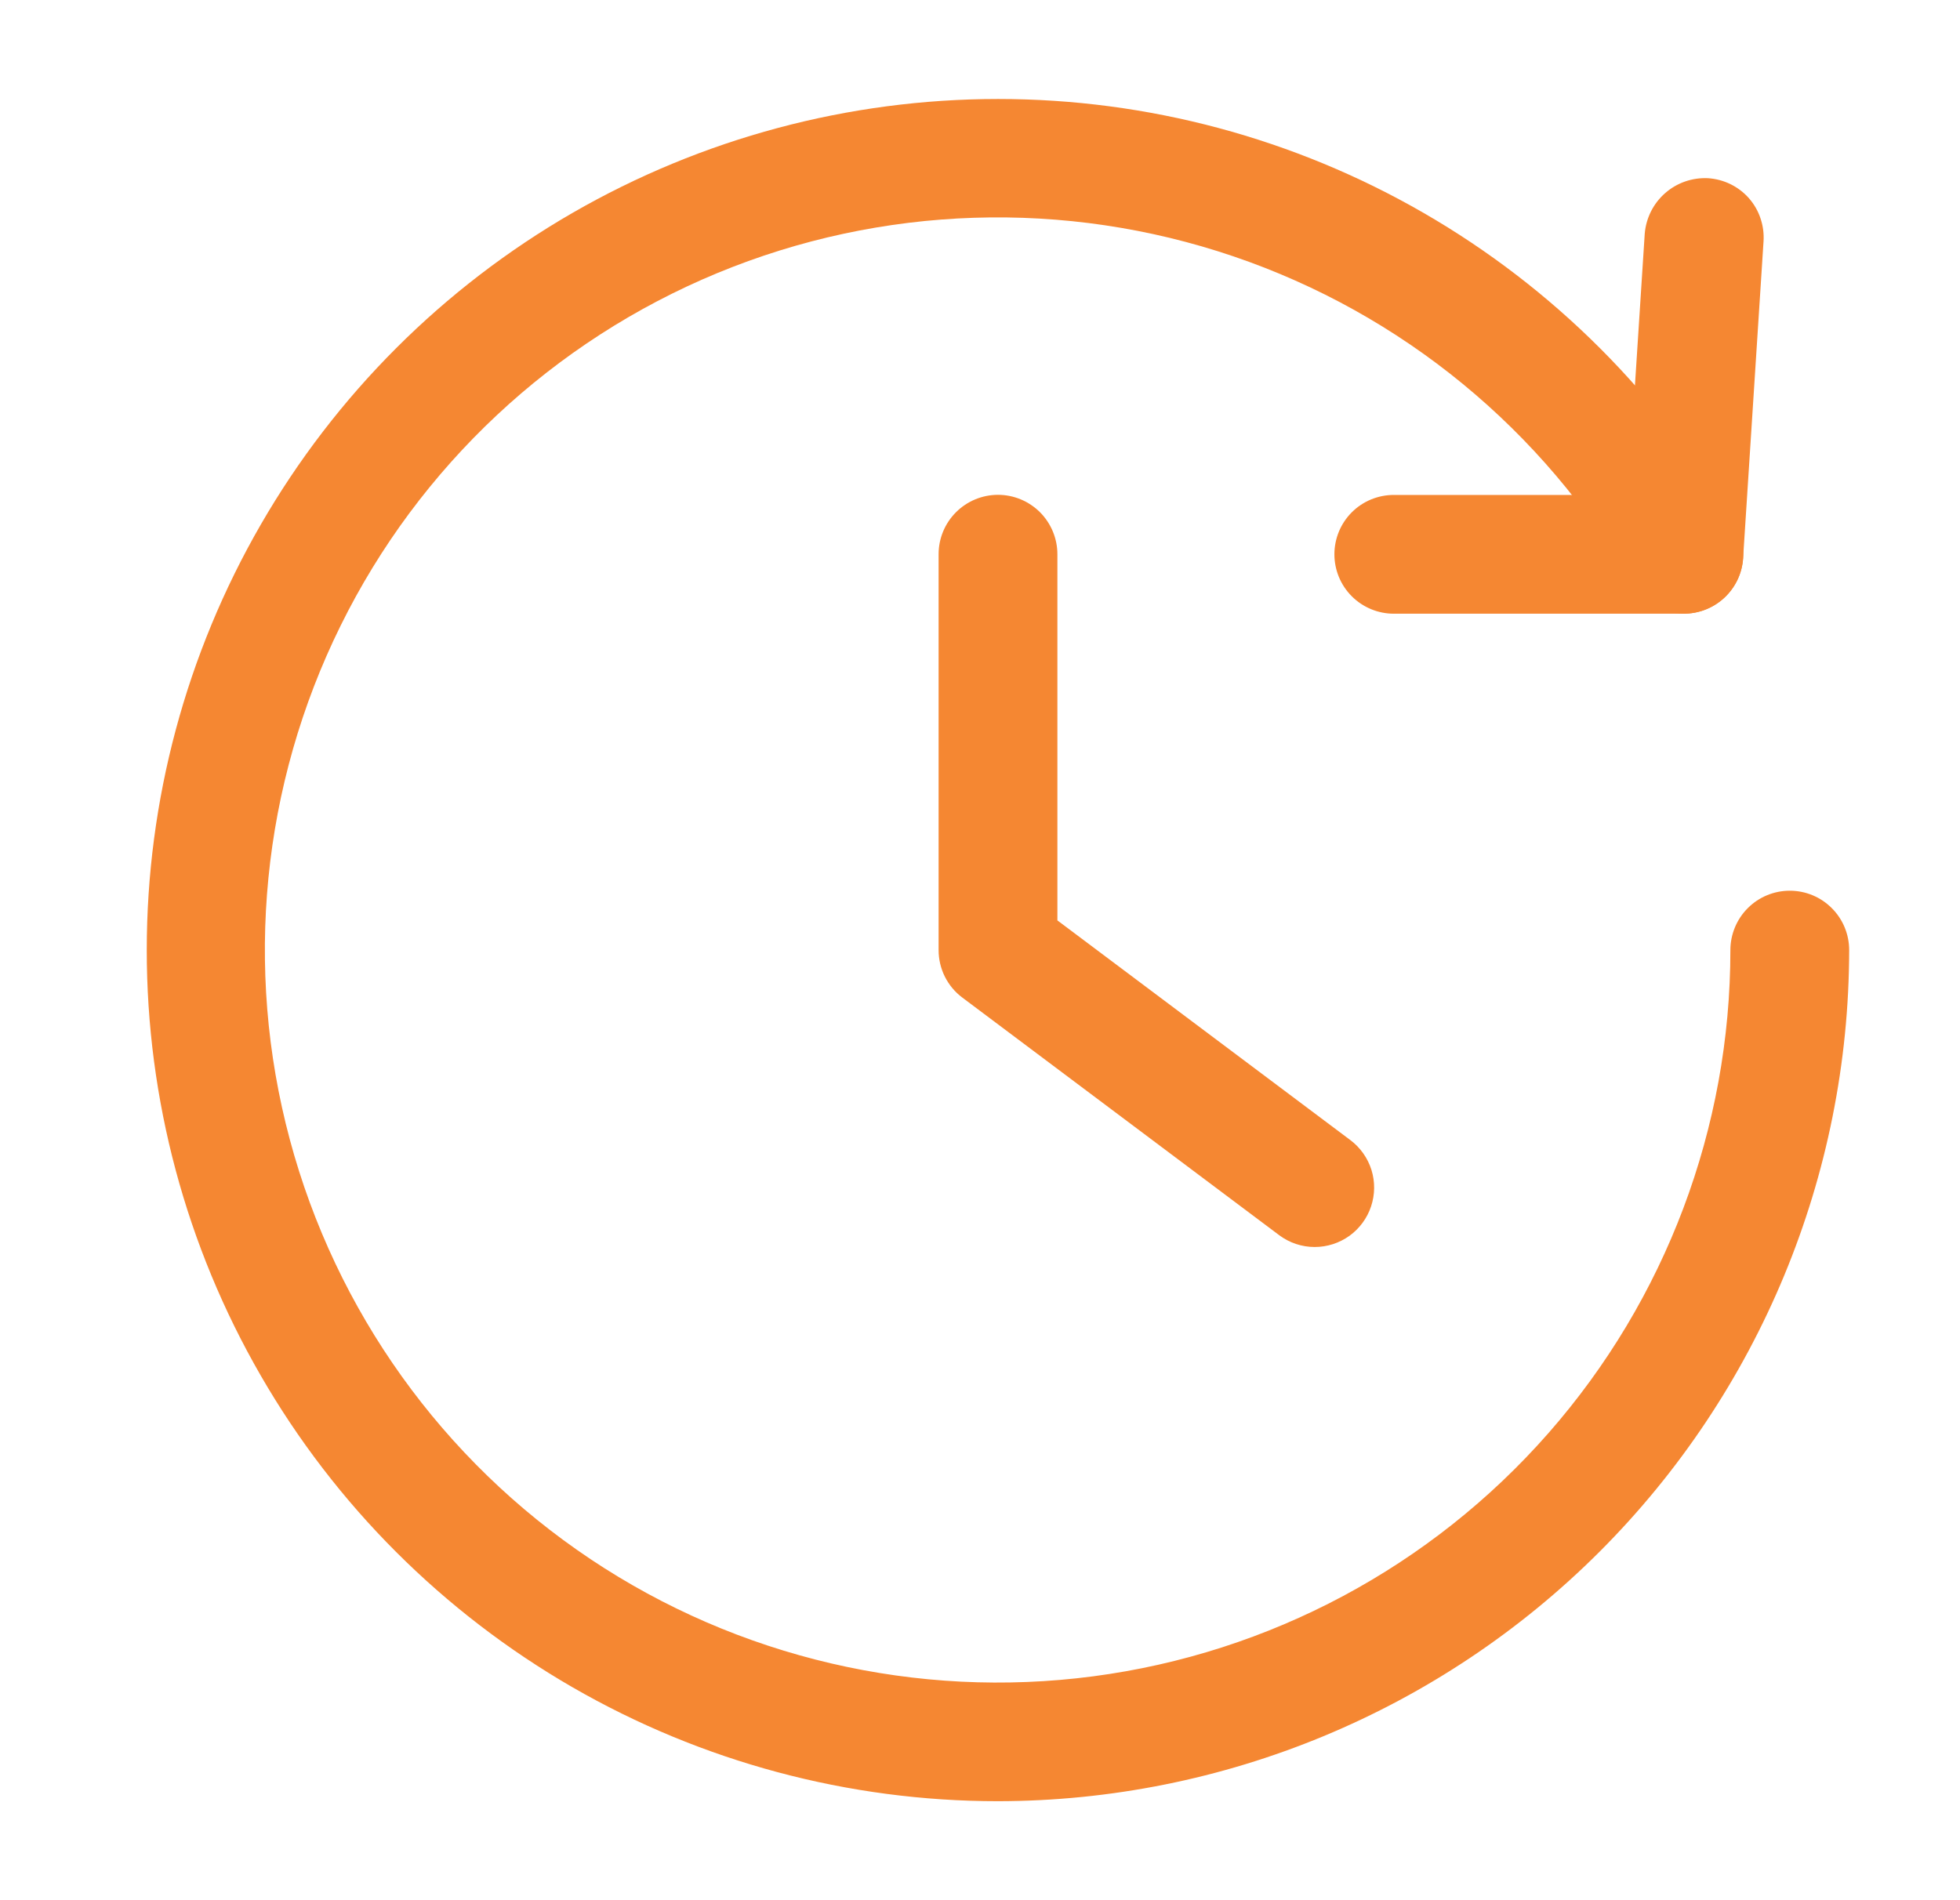 <svg width="33" height="32" viewBox="0 0 33 32" fill="none" xmlns="http://www.w3.org/2000/svg">
<path d="M28.346 10.335H23.467C23.202 10.335 22.947 10.229 22.76 10.042C22.572 9.854 22.467 9.6 22.467 9.335C22.467 9.069 22.572 8.815 22.76 8.627C22.947 8.44 23.202 8.335 23.467 8.335H27.408L27.692 3.935C27.714 3.671 27.837 3.426 28.036 3.252C28.235 3.077 28.494 2.988 28.759 3.001C28.89 3.01 29.019 3.044 29.137 3.102C29.255 3.16 29.361 3.241 29.448 3.34C29.534 3.439 29.601 3.555 29.642 3.68C29.684 3.805 29.701 3.936 29.692 4.068L29.348 9.401C29.331 9.655 29.218 9.893 29.032 10.067C28.846 10.24 28.6 10.336 28.346 10.335Z" fill="#F58732"/>
<path d="M16.801 30.333C14.285 30.333 11.814 29.67 9.635 28.412C7.457 27.153 5.647 25.344 4.39 23.165C3.132 20.986 2.47 18.514 2.471 15.998C2.471 13.482 3.134 11.011 4.392 8.832C5.65 6.653 7.459 4.844 9.638 3.586C11.817 2.329 14.289 1.667 16.805 1.667C19.321 1.667 21.792 2.329 23.971 3.587C26.15 4.845 27.959 6.654 29.217 8.833C29.35 9.063 29.386 9.336 29.317 9.593C29.248 9.849 29.08 10.067 28.85 10.2C28.62 10.333 28.347 10.368 28.091 10.3C27.835 10.231 27.616 10.063 27.484 9.833C25.988 7.241 23.601 5.28 20.767 4.317C17.933 3.354 14.845 3.454 12.079 4.598C9.314 5.743 7.058 7.854 5.734 10.538C4.409 13.223 4.105 16.297 4.879 19.188C5.653 22.08 7.452 24.591 9.94 26.255C12.429 27.918 15.437 28.62 18.405 28.23C21.373 27.84 24.097 26.384 26.071 24.134C28.045 21.884 29.134 18.993 29.134 16C29.134 15.735 29.24 15.48 29.427 15.293C29.615 15.105 29.869 15 30.134 15C30.4 15 30.654 15.105 30.841 15.293C31.029 15.48 31.134 15.735 31.134 16C31.13 19.8 29.619 23.443 26.932 26.131C24.244 28.818 20.601 30.329 16.801 30.333Z" fill="#F58732"/>
<path d="M22.135 21C21.919 21 21.709 20.93 21.536 20.8L16.203 16.8C16.078 16.707 15.978 16.586 15.908 16.447C15.839 16.308 15.803 16.155 15.803 16V9.333C15.803 9.068 15.908 8.814 16.096 8.626C16.283 8.439 16.538 8.333 16.803 8.333C17.068 8.333 17.322 8.439 17.51 8.626C17.697 8.814 17.803 9.068 17.803 9.333V15.5L22.736 19.2C22.904 19.326 23.028 19.502 23.091 19.702C23.153 19.902 23.151 20.118 23.084 20.317C23.018 20.516 22.89 20.689 22.72 20.812C22.549 20.934 22.345 21 22.135 21Z" fill="#F58732"/>
</svg>
